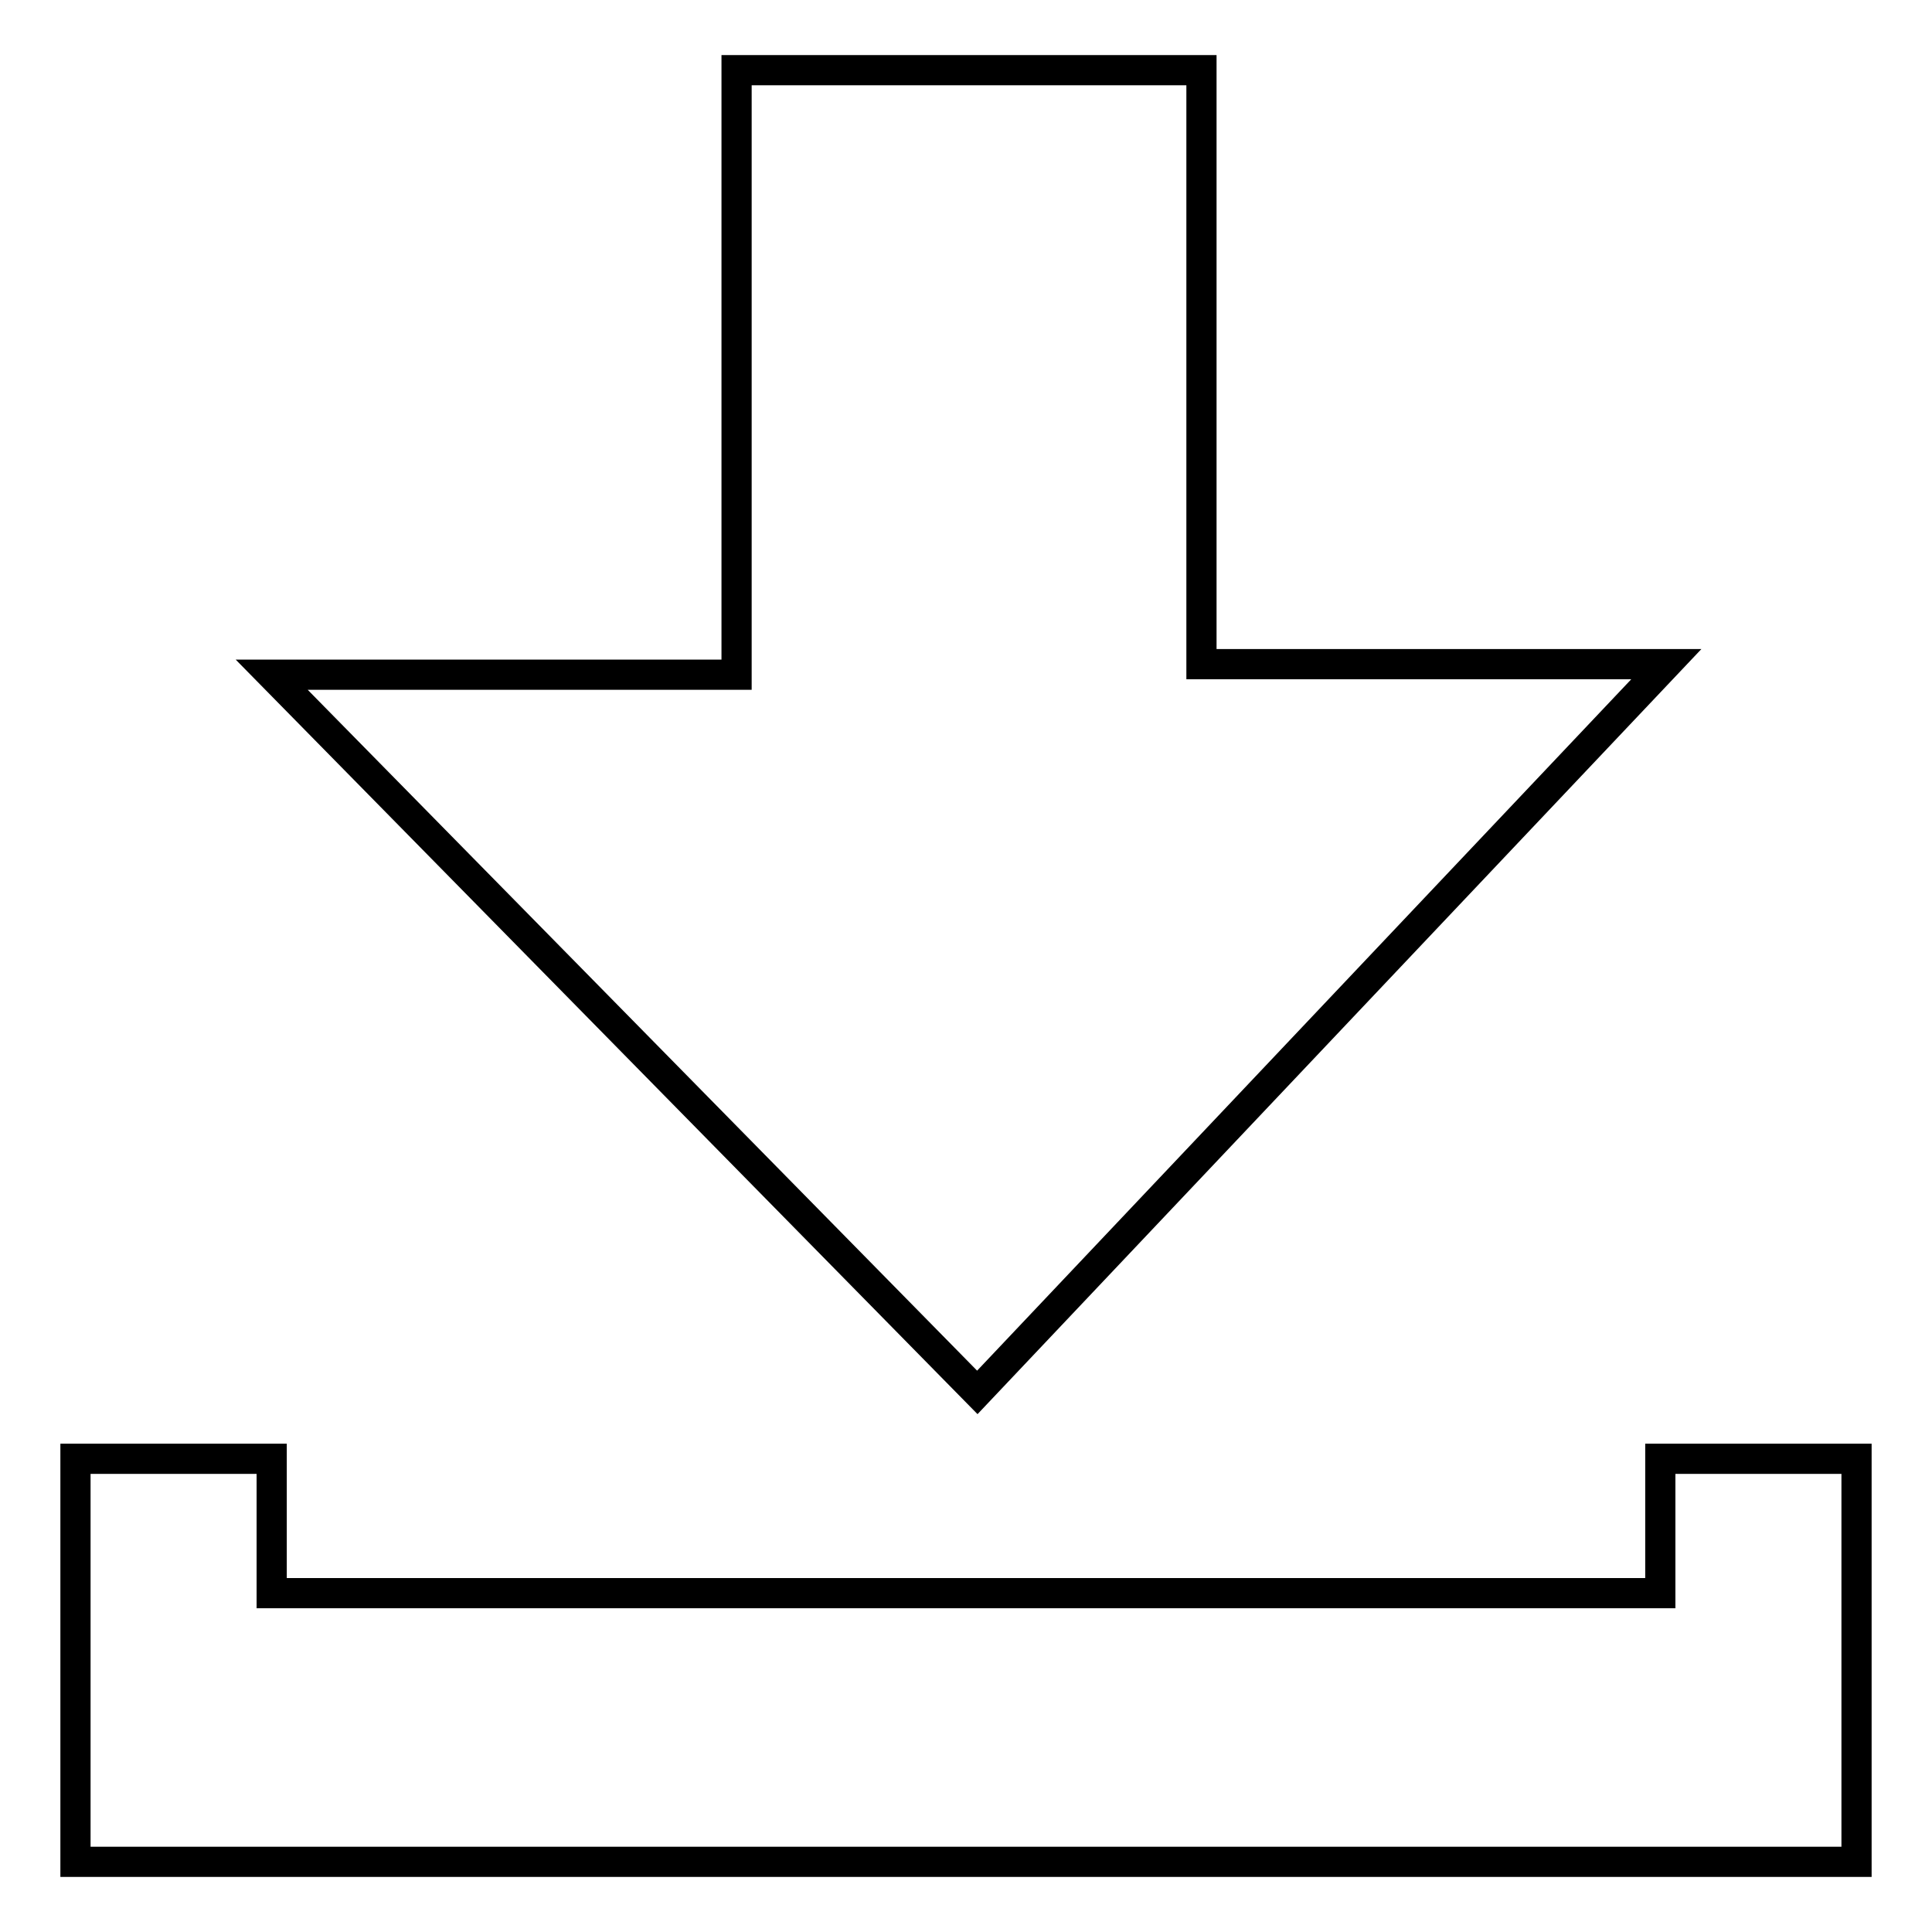 <?xml version="1.0" encoding="utf-8"?>
<!-- Svg Vector Icons : http://www.onlinewebfonts.com/icon -->
<!DOCTYPE svg PUBLIC "-//W3C//DTD SVG 1.1//EN" "http://www.w3.org/Graphics/SVG/1.1/DTD/svg11.dtd">
<svg version="1.1" xmlns="http://www.w3.org/2000/svg" xmlns:xlink="http://www.w3.org/1999/xlink" x="0px" y="0px" viewBox="0 0 256 256" enable-background="new 0 0 256 256" xml:space="preserve">
<g> <path stroke-width="4" fill-opacity="0" stroke="#000000"  d="M10,246.7v-53.4h26v17.8H220v-17.8h26v53.4H10L10,246.7z M36,89.4l61.6,0V9.3h61.6v78.7h61.6l-91.3,96.5 L36,89.4L36,89.4z"/></g>
</svg>